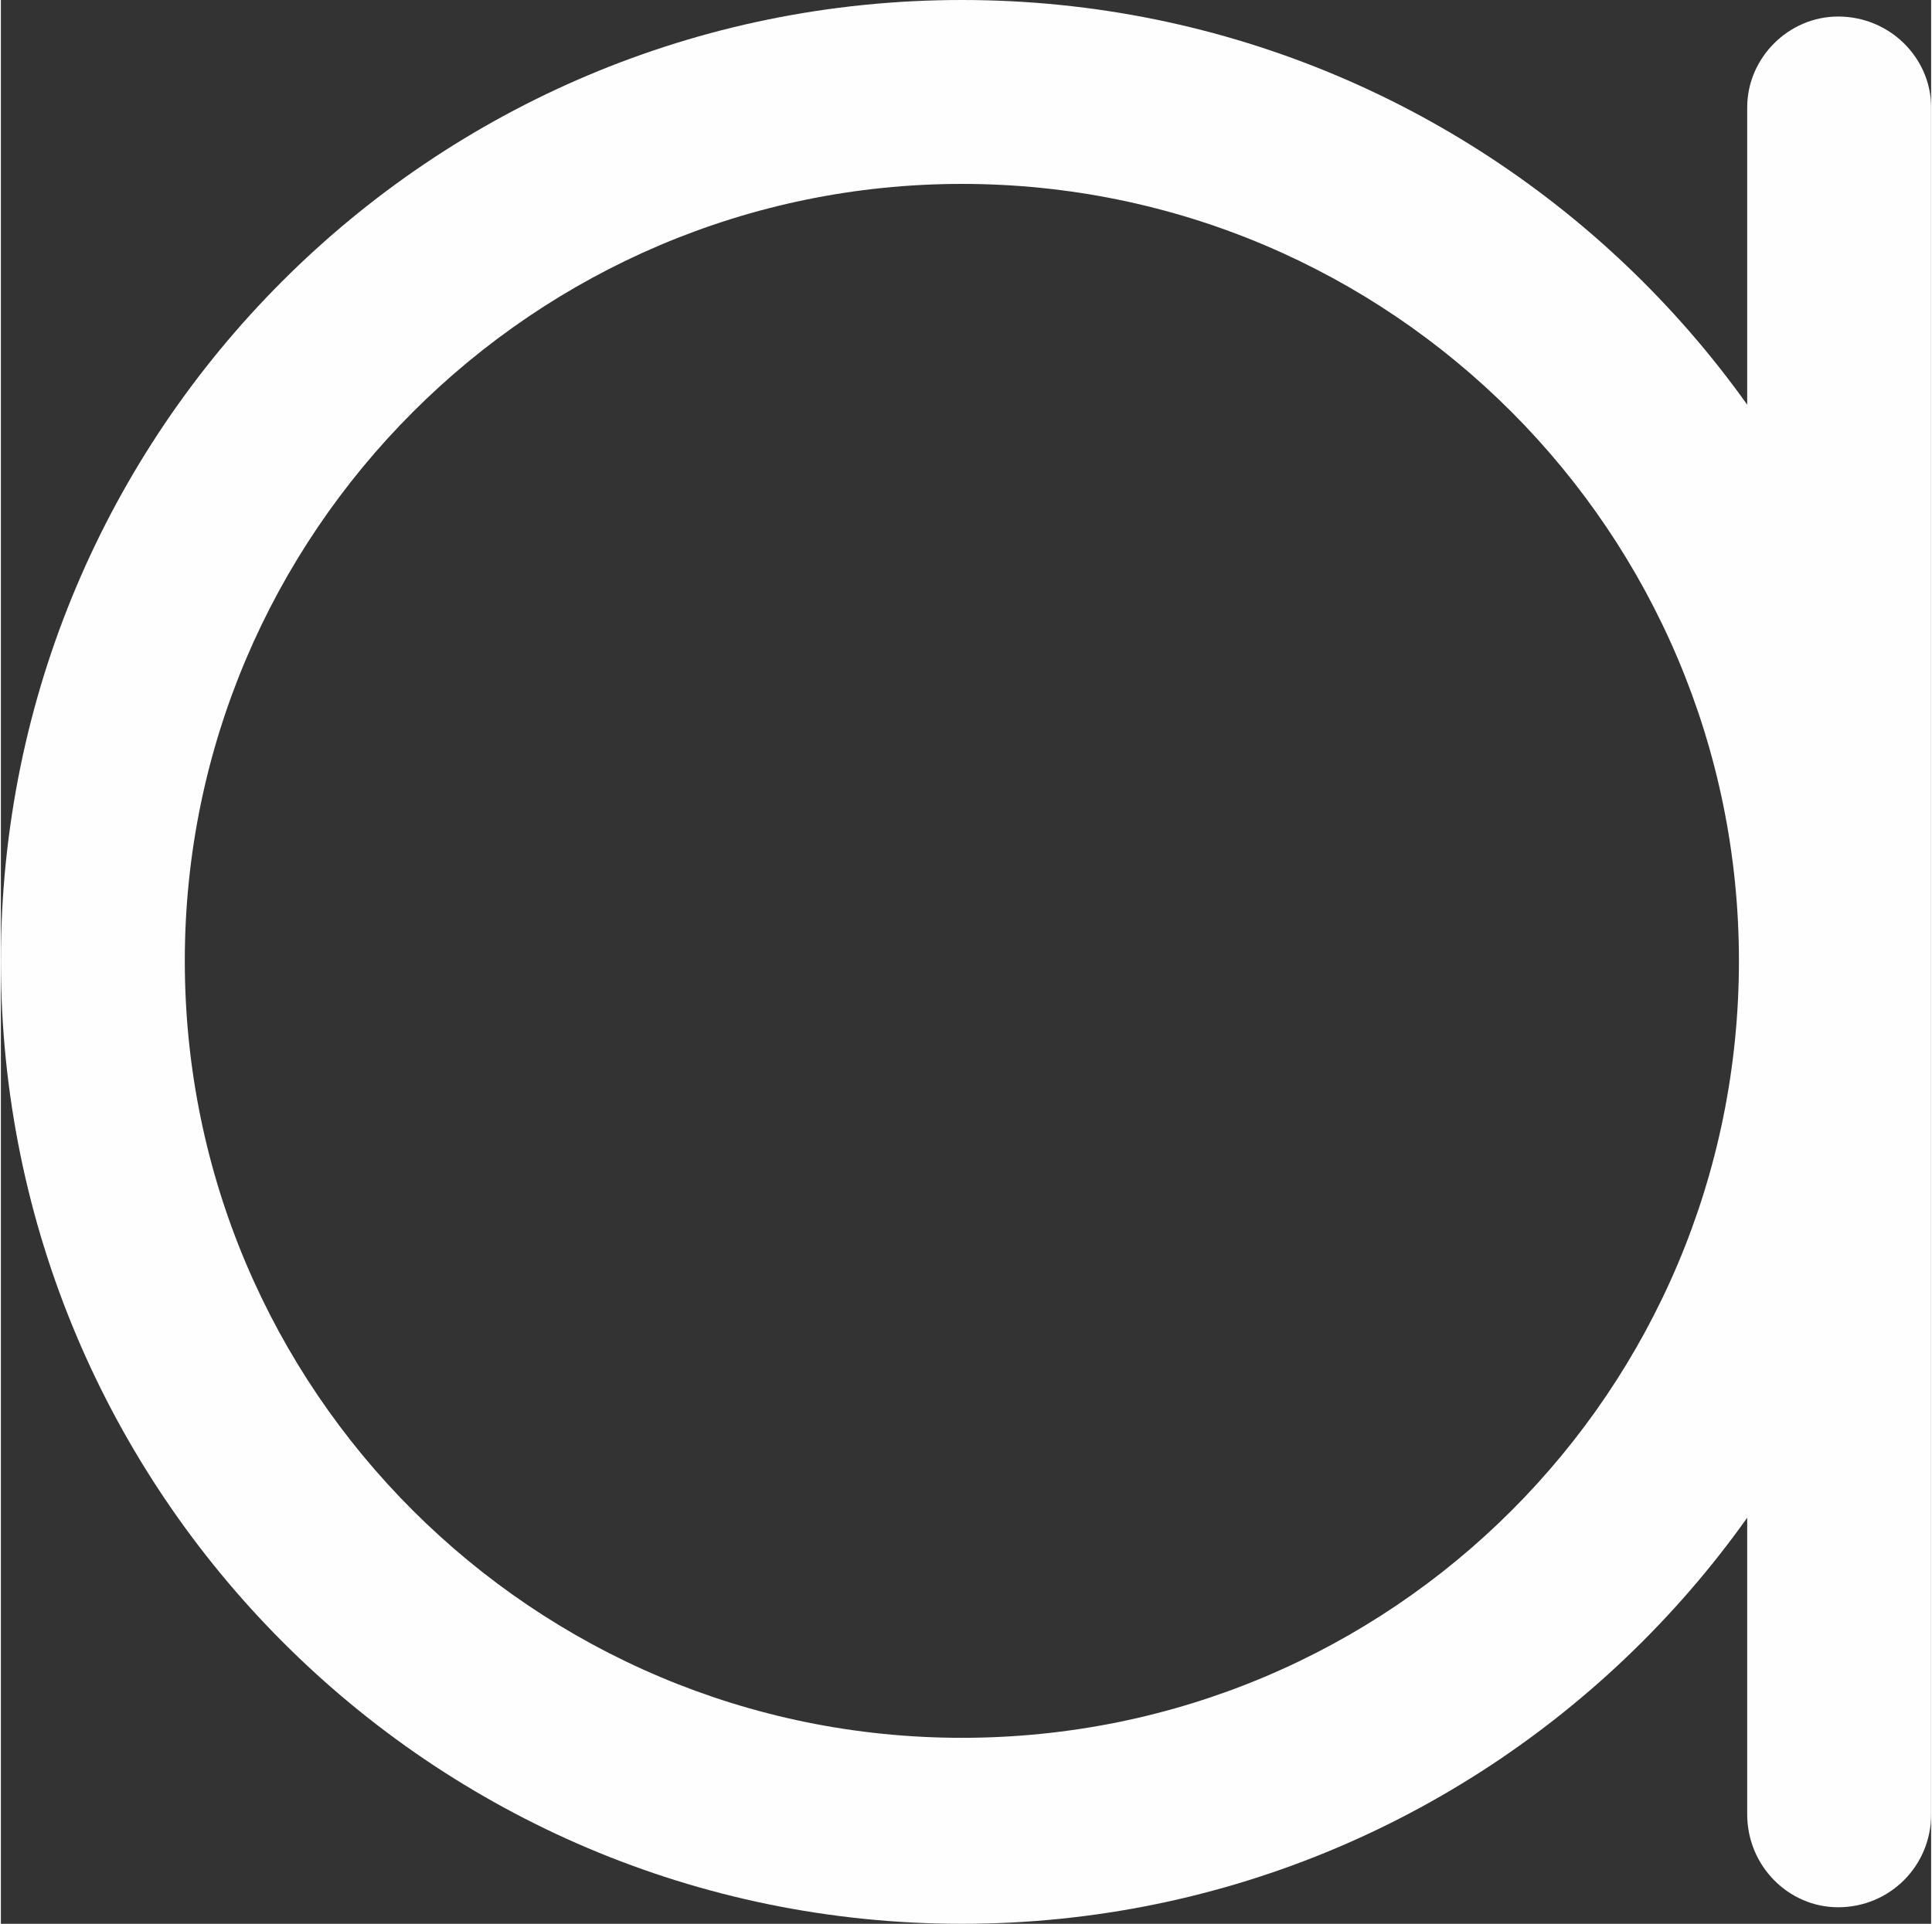 <?xml version="1.0" encoding="UTF-8"?> <!-- Creator: CorelDRAW X8 --> <svg xmlns="http://www.w3.org/2000/svg" xmlns:xlink="http://www.w3.org/1999/xlink" xml:space="preserve" width="1217px" height="1212px" style="shape-rendering:geometricPrecision; text-rendering:geometricPrecision; image-rendering:optimizeQuality; fill-rule:evenodd; clip-rule:evenodd" viewBox="0 0 934 931"><rect x="0" y="0" width="934" height="931" fill="#333333" stroke="none"/> <defs> <style type="text/css"> <![CDATA[ .fil1 {fill:#FEFEFE} .fil0 {fill:#FEFEFE;fill-rule:nonzero} ]]> </style> </defs> <g id="Слой_x0020_1">  <g id="_1808658772400"> <path class="fil0" d="M845 52c0,-24 20,-44 44,-44 25,0 45,20 45,44l0 826c0,25 -20,45 -45,45 -24,0 -44,-20 -44,-45l0 -826z"></path> <path class="fil1" d="M465 0c257,0 466,208 466,465 0,257 -209,466 -466,466 -257,0 -465,-209 -465,-466 0,-257 208,-465 465,-465zm0 89c208,0 376,169 376,376 0,208 -168,376 -376,376 -207,0 -376,-168 -376,-376 0,-207 169,-376 376,-376z"></path> </g> </g> </svg> 